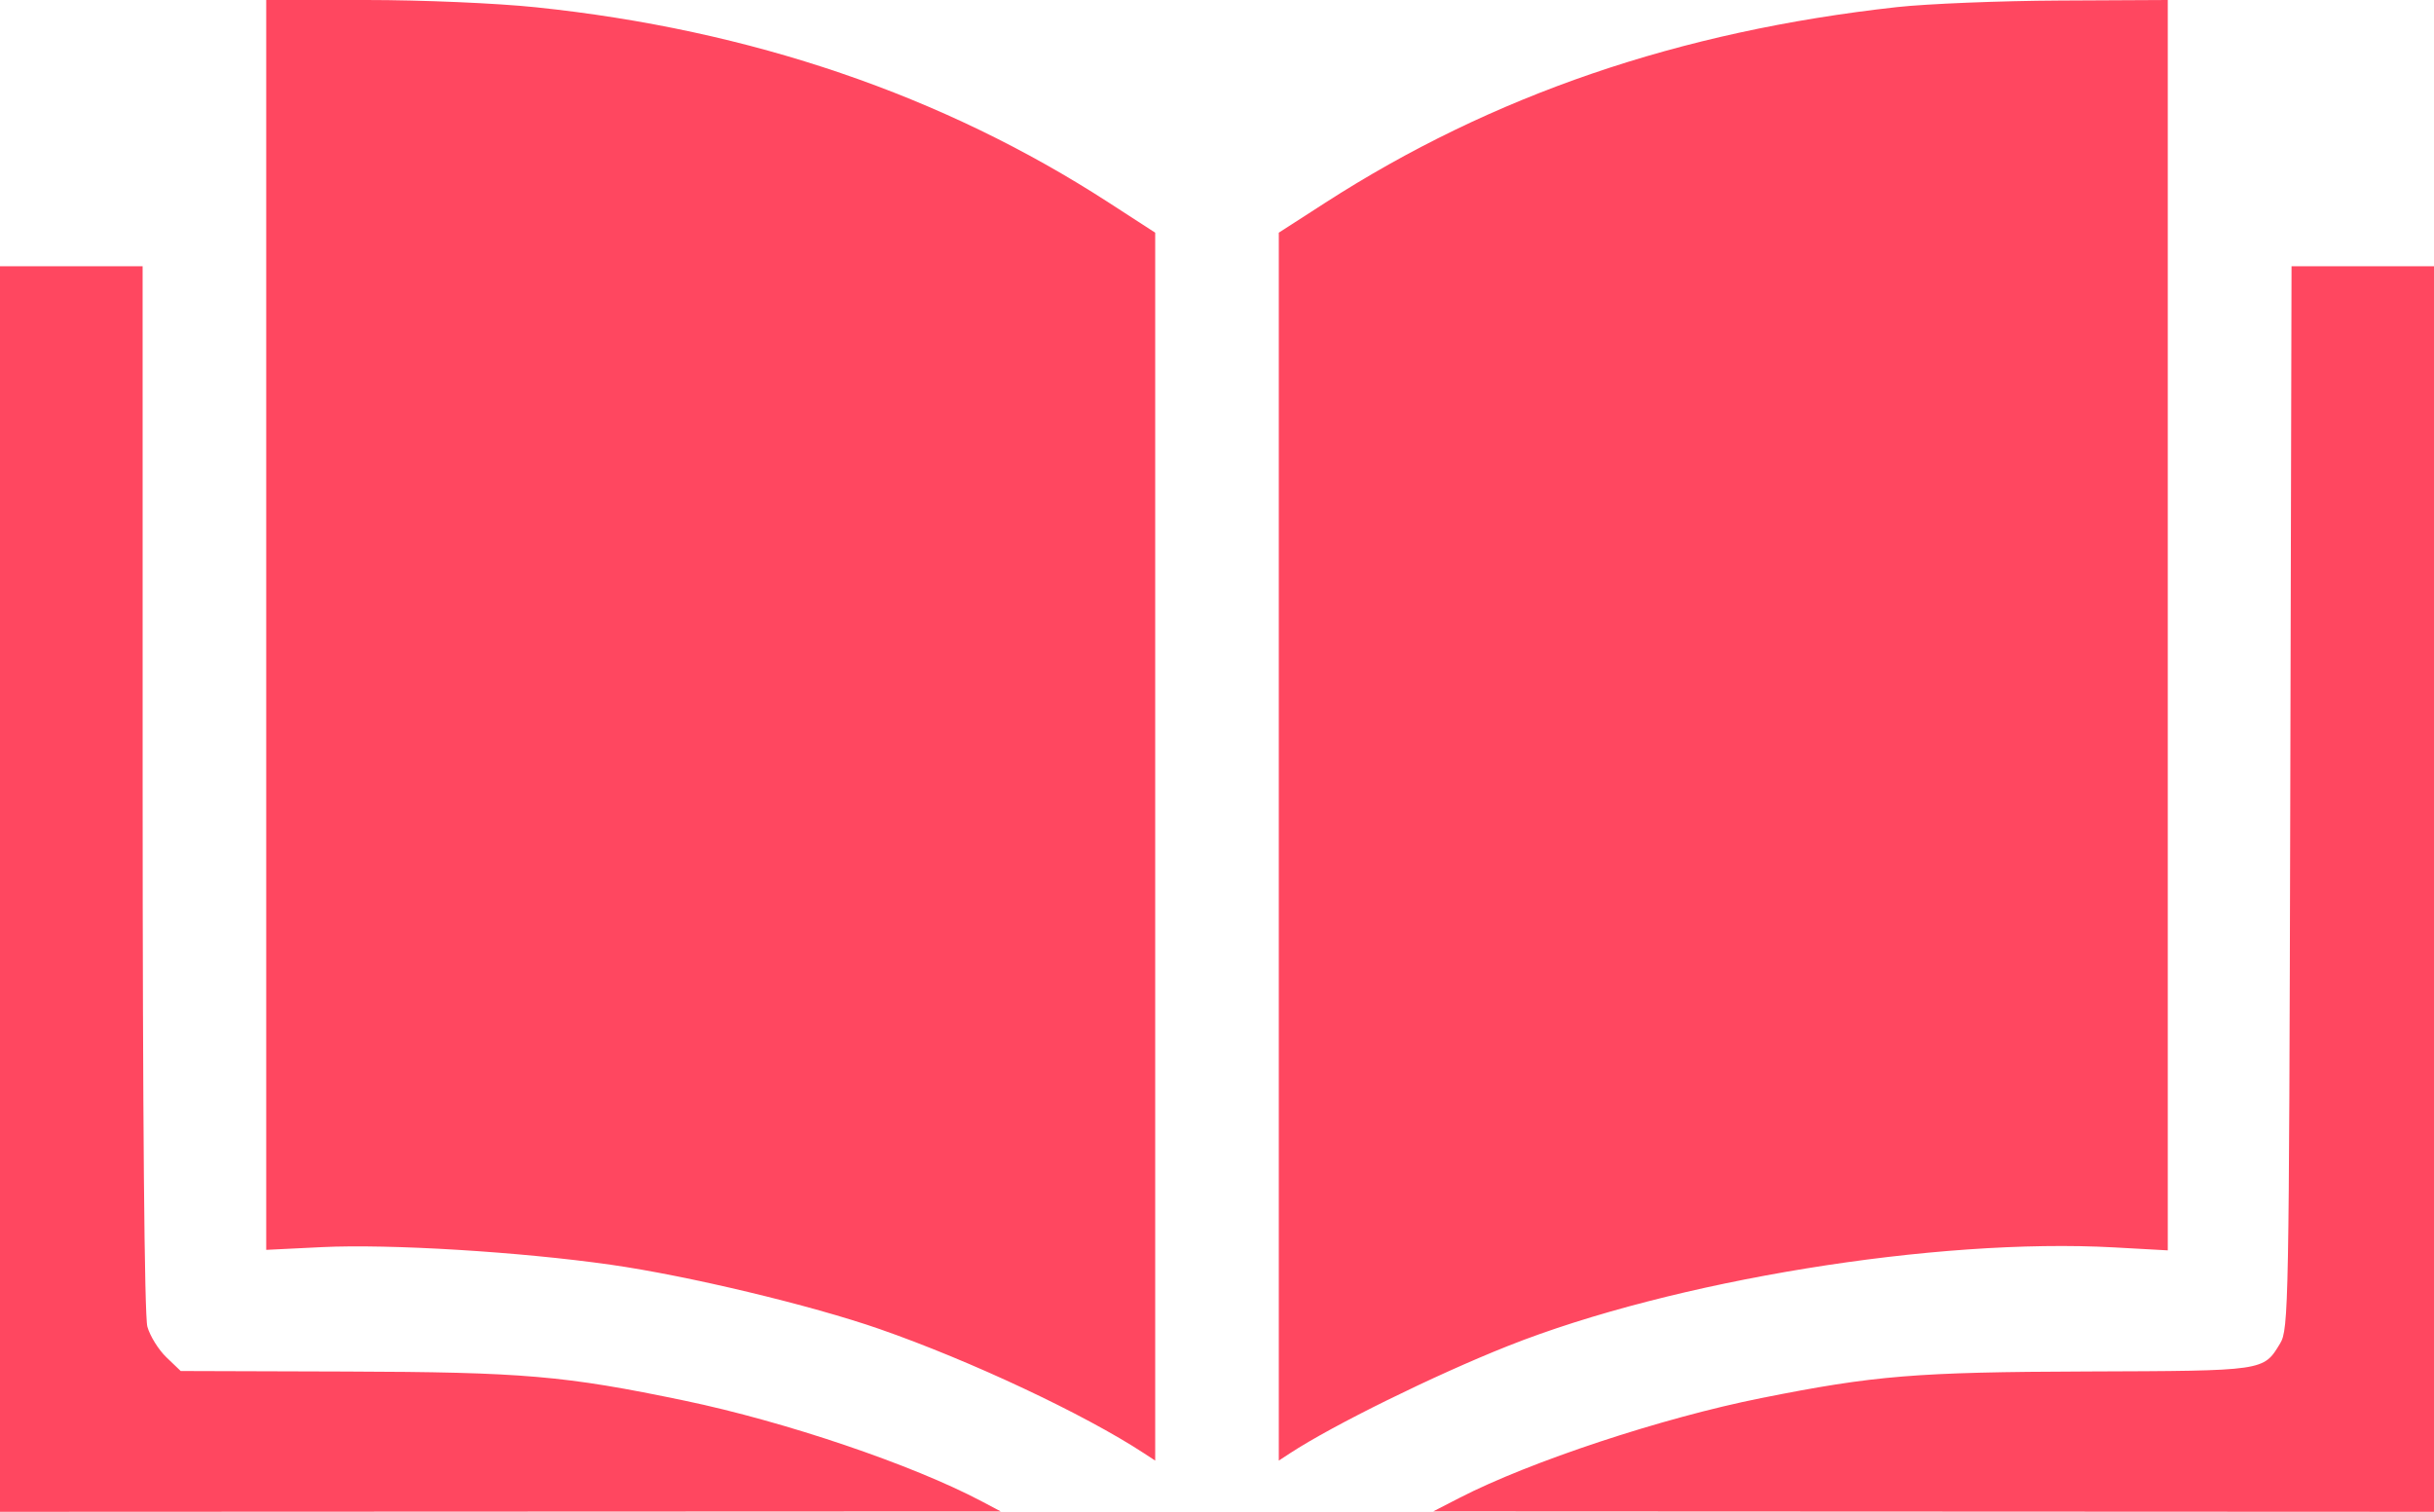 <svg width="322" height="200" viewBox="0 0 322 200" fill="none" xmlns="http://www.w3.org/2000/svg">
<path fill-rule="evenodd" clip-rule="evenodd" d="M35.219 82.674V165.347L42.608 164.985C51.526 164.548 68.795 165.603 80.814 167.316C91.02 168.772 107.305 172.669 116.373 175.825C128.402 180.013 143.452 187.086 151.363 192.269L152.824 193.226V112.003V30.78L146.692 26.81C124.735 12.592 99.344 3.931 70.927 0.966C65.708 0.421 55.898 0 48.443 0H35.219V82.674ZM250.934 0.942C222.14 4.125 197.402 12.593 175.308 26.83L169.176 30.78V112.003V193.226L170.652 192.258C176.306 188.555 189.788 181.916 199.466 178.071C221.319 169.391 256.176 163.722 279.706 165.023L286.781 165.414V82.707V0L272.474 0.071C264.605 0.11 254.911 0.502 250.934 0.942ZM0 117.61V200L66.192 199.972L132.385 199.945L129.869 198.614C120.705 193.767 103.939 188.086 90.562 185.294C74.728 181.99 69.213 181.516 45.757 181.443L23.907 181.375L22.012 179.56C20.97 178.562 19.838 176.738 19.495 175.508C19.104 174.097 18.873 147.768 18.871 104.245L18.867 35.22H9.434H0V117.61ZM302.986 105.503C302.825 172.835 302.769 175.867 301.645 177.725C299.424 181.391 299.685 181.353 276.09 181.435C253.461 181.514 248.008 181.959 233.01 184.953C219.891 187.572 202.434 193.345 193.074 198.16L189.615 199.94L255.808 199.97L322 200V117.61V35.22H312.577H303.154L302.986 105.503Z" fill="#FF4760"/>
</svg>
